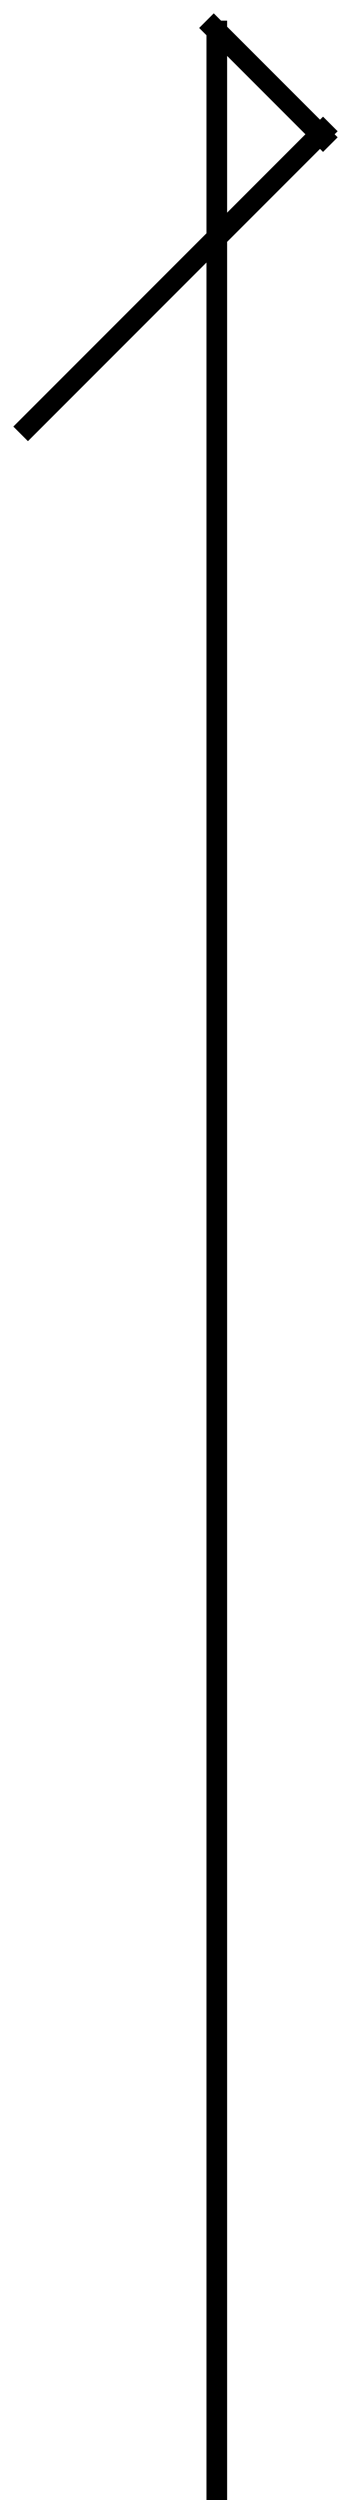 <svg xmlns="http://www.w3.org/2000/svg" width="17" height="121">
    <path fill-rule="evenodd" d="m16.353 6.646-.707.707-.147-.146L11 11.706v109.293h-1V12.706l-8.647 8.647-.707-.707L10 11.292V1.706l-.354-.353L10 .999l.353-.353.353.353H11v.293l4.499 4.5.147-.146.707.707-.146.146.146.147zM11 2.706v7.586l3.792-3.793L11 2.706z"/>
</svg>
